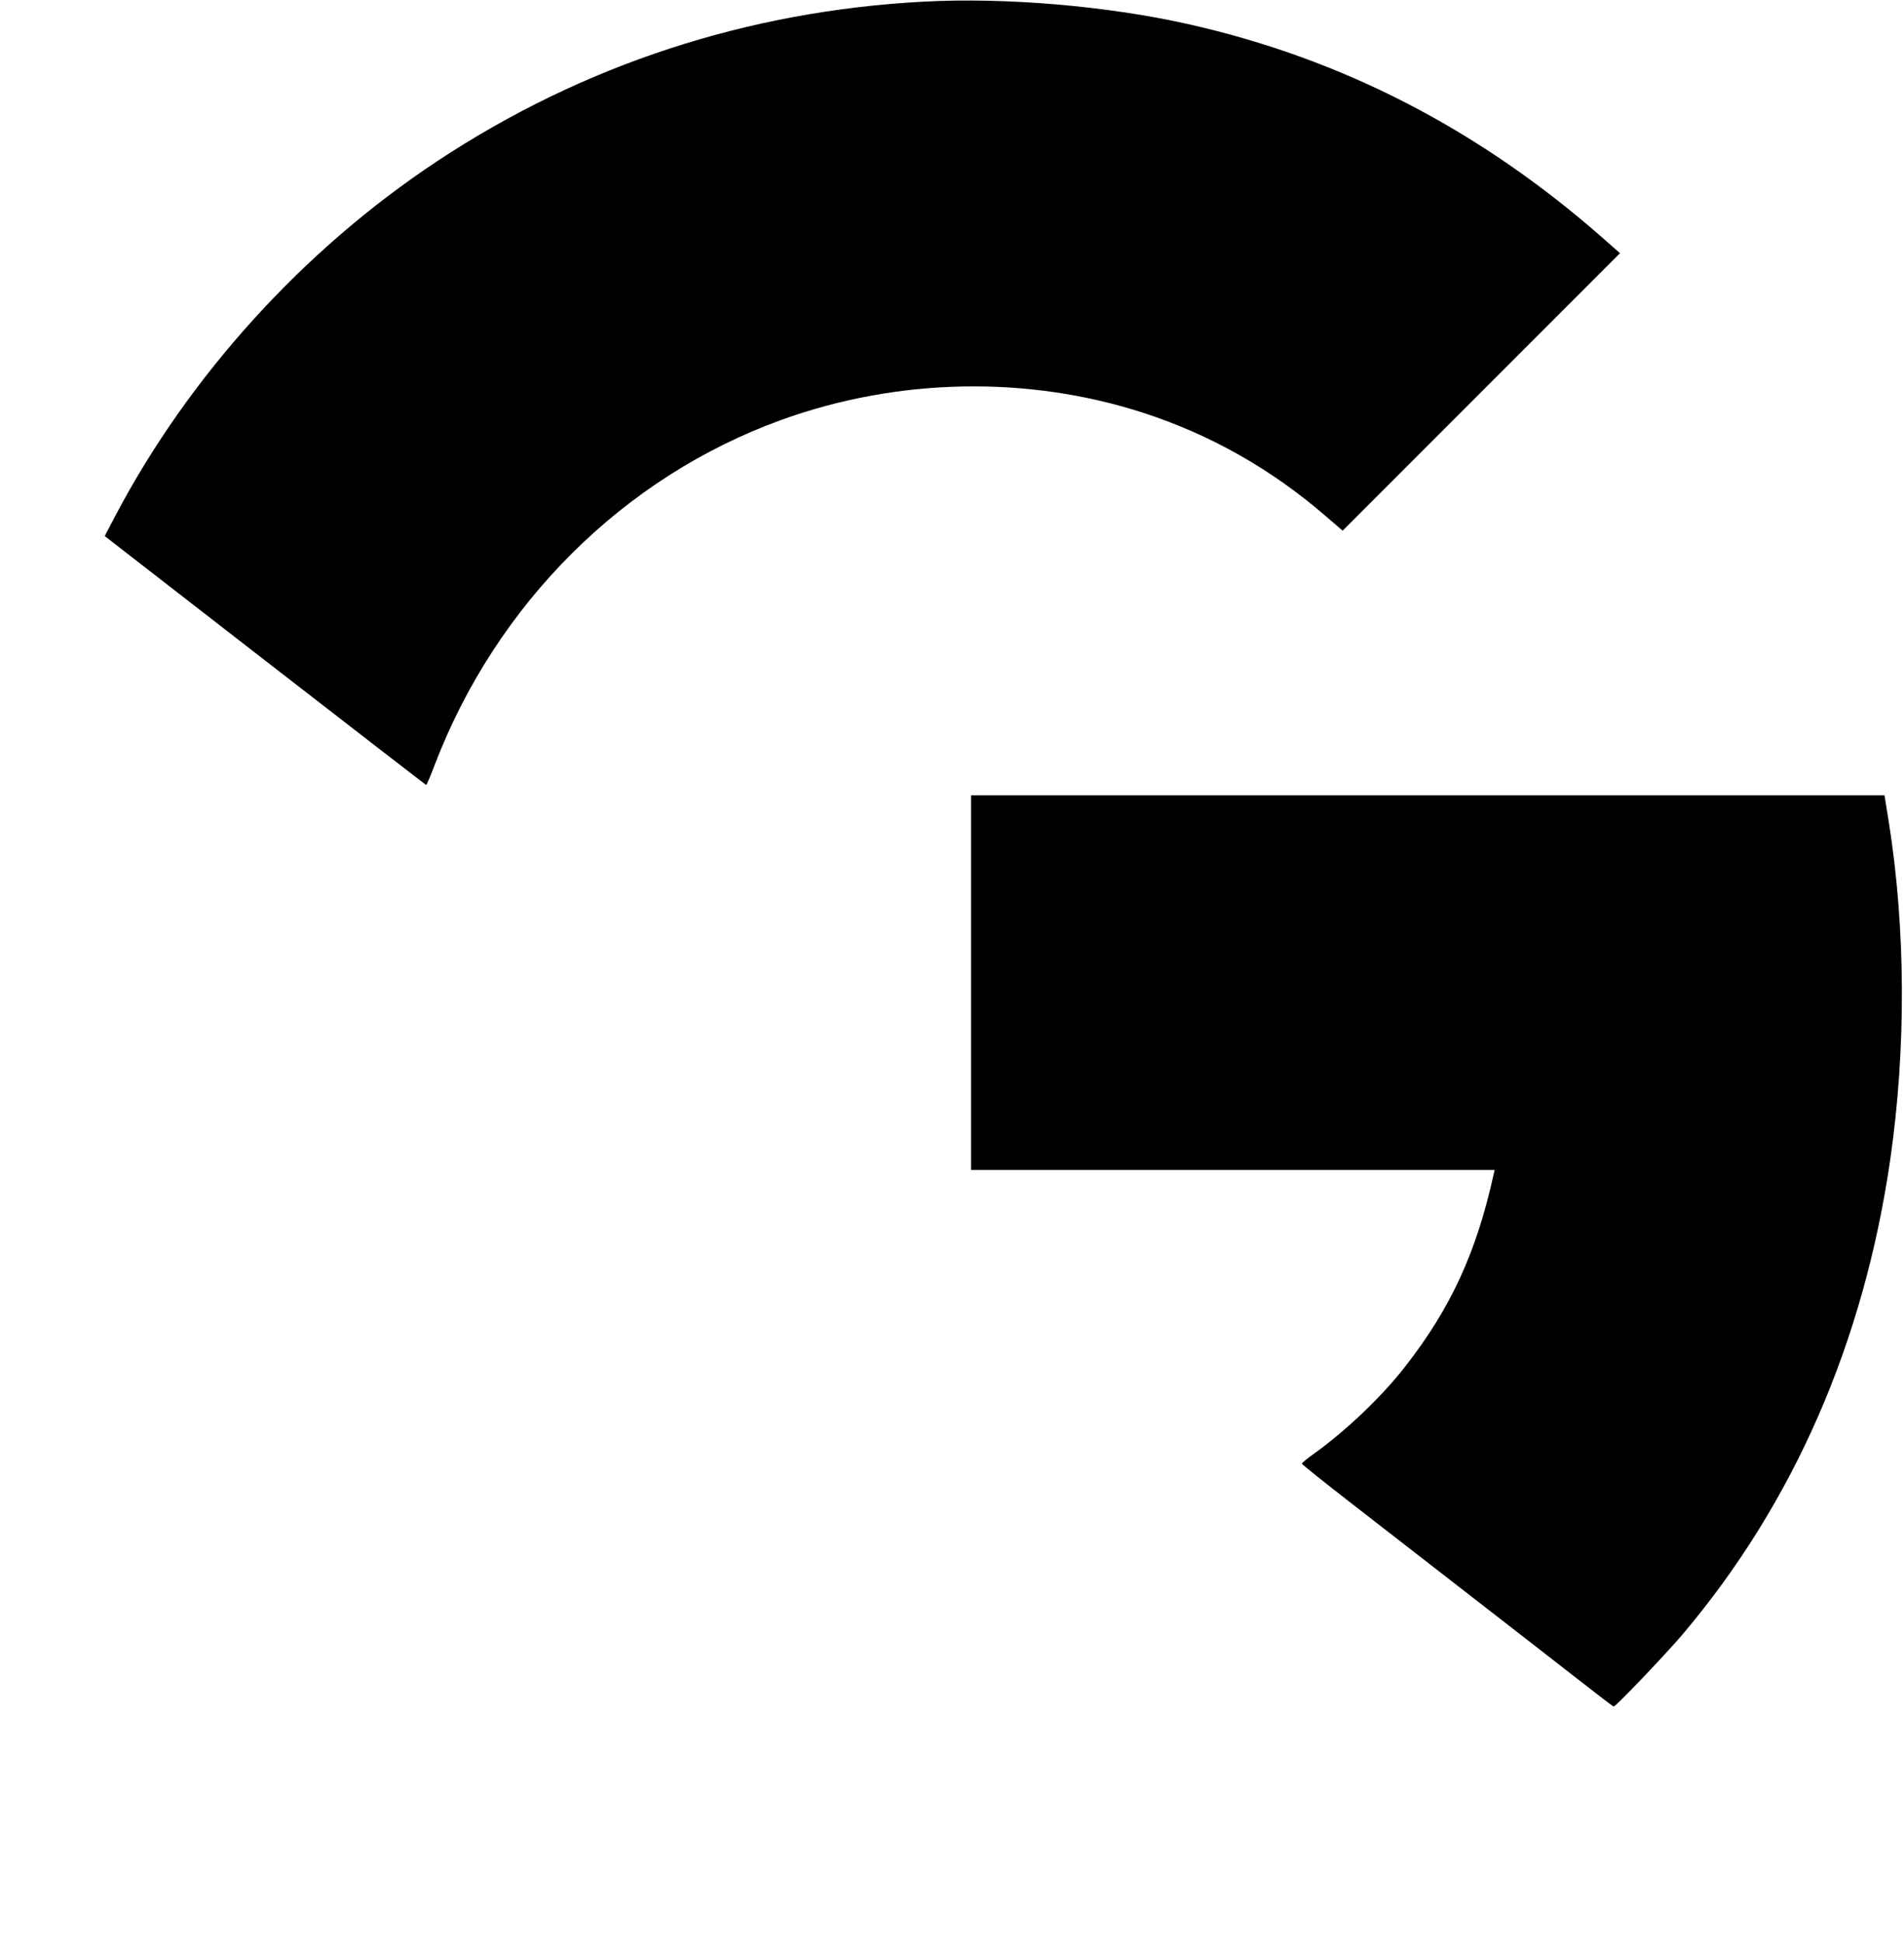 <?xml version="1.0" standalone="no"?>
<!DOCTYPE svg PUBLIC "-//W3C//DTD SVG 20010904//EN"
 "http://www.w3.org/TR/2001/REC-SVG-20010904/DTD/svg10.dtd">
<svg version="1.0" xmlns="http://www.w3.org/2000/svg"
 width="1200pt" height="1224pt" viewBox="0 0 1200 1224"
 preserveAspectRatio="xMidYMid meet">

<g transform="translate(0,1224) scale(0.1,-0.1)"
fill="#000000" stroke="none">
<path d="M5828 12230 c-1115 -58 -2157 -399 -3075 -1007 -843 -558 -1562
-1351 -2027 -2234 l-66 -126 1011 -784 c556 -431 1013 -784 1015 -784 3 0 27
56 53 125 390 1018 1191 1815 2186 2175 734 265 1551 281 2282 44 423 -138
804 -353 1148 -650 l107 -92 874 874 874 874 -93 82 c-783 692 -1653 1142
-2628 1361 -507 114 -1148 169 -1661 142z"/>
<path d="M6120 6050 l0 -1180 1650 0 1650 0 -5 -22 c-109 -497 -271 -848 -559
-1217 -144 -186 -373 -404 -571 -546 -44 -31 -80 -61 -80 -65 0 -5 133 -111
295 -237 831 -645 1476 -1145 1565 -1215 55 -43 102 -78 106 -78 13 0 328 330
430 450 702 828 1146 1842 1313 3000 100 694 97 1450 -10 2123 l-27 167 -2878
0 -2879 0 0 -1180z"/>
</g>
</svg>
